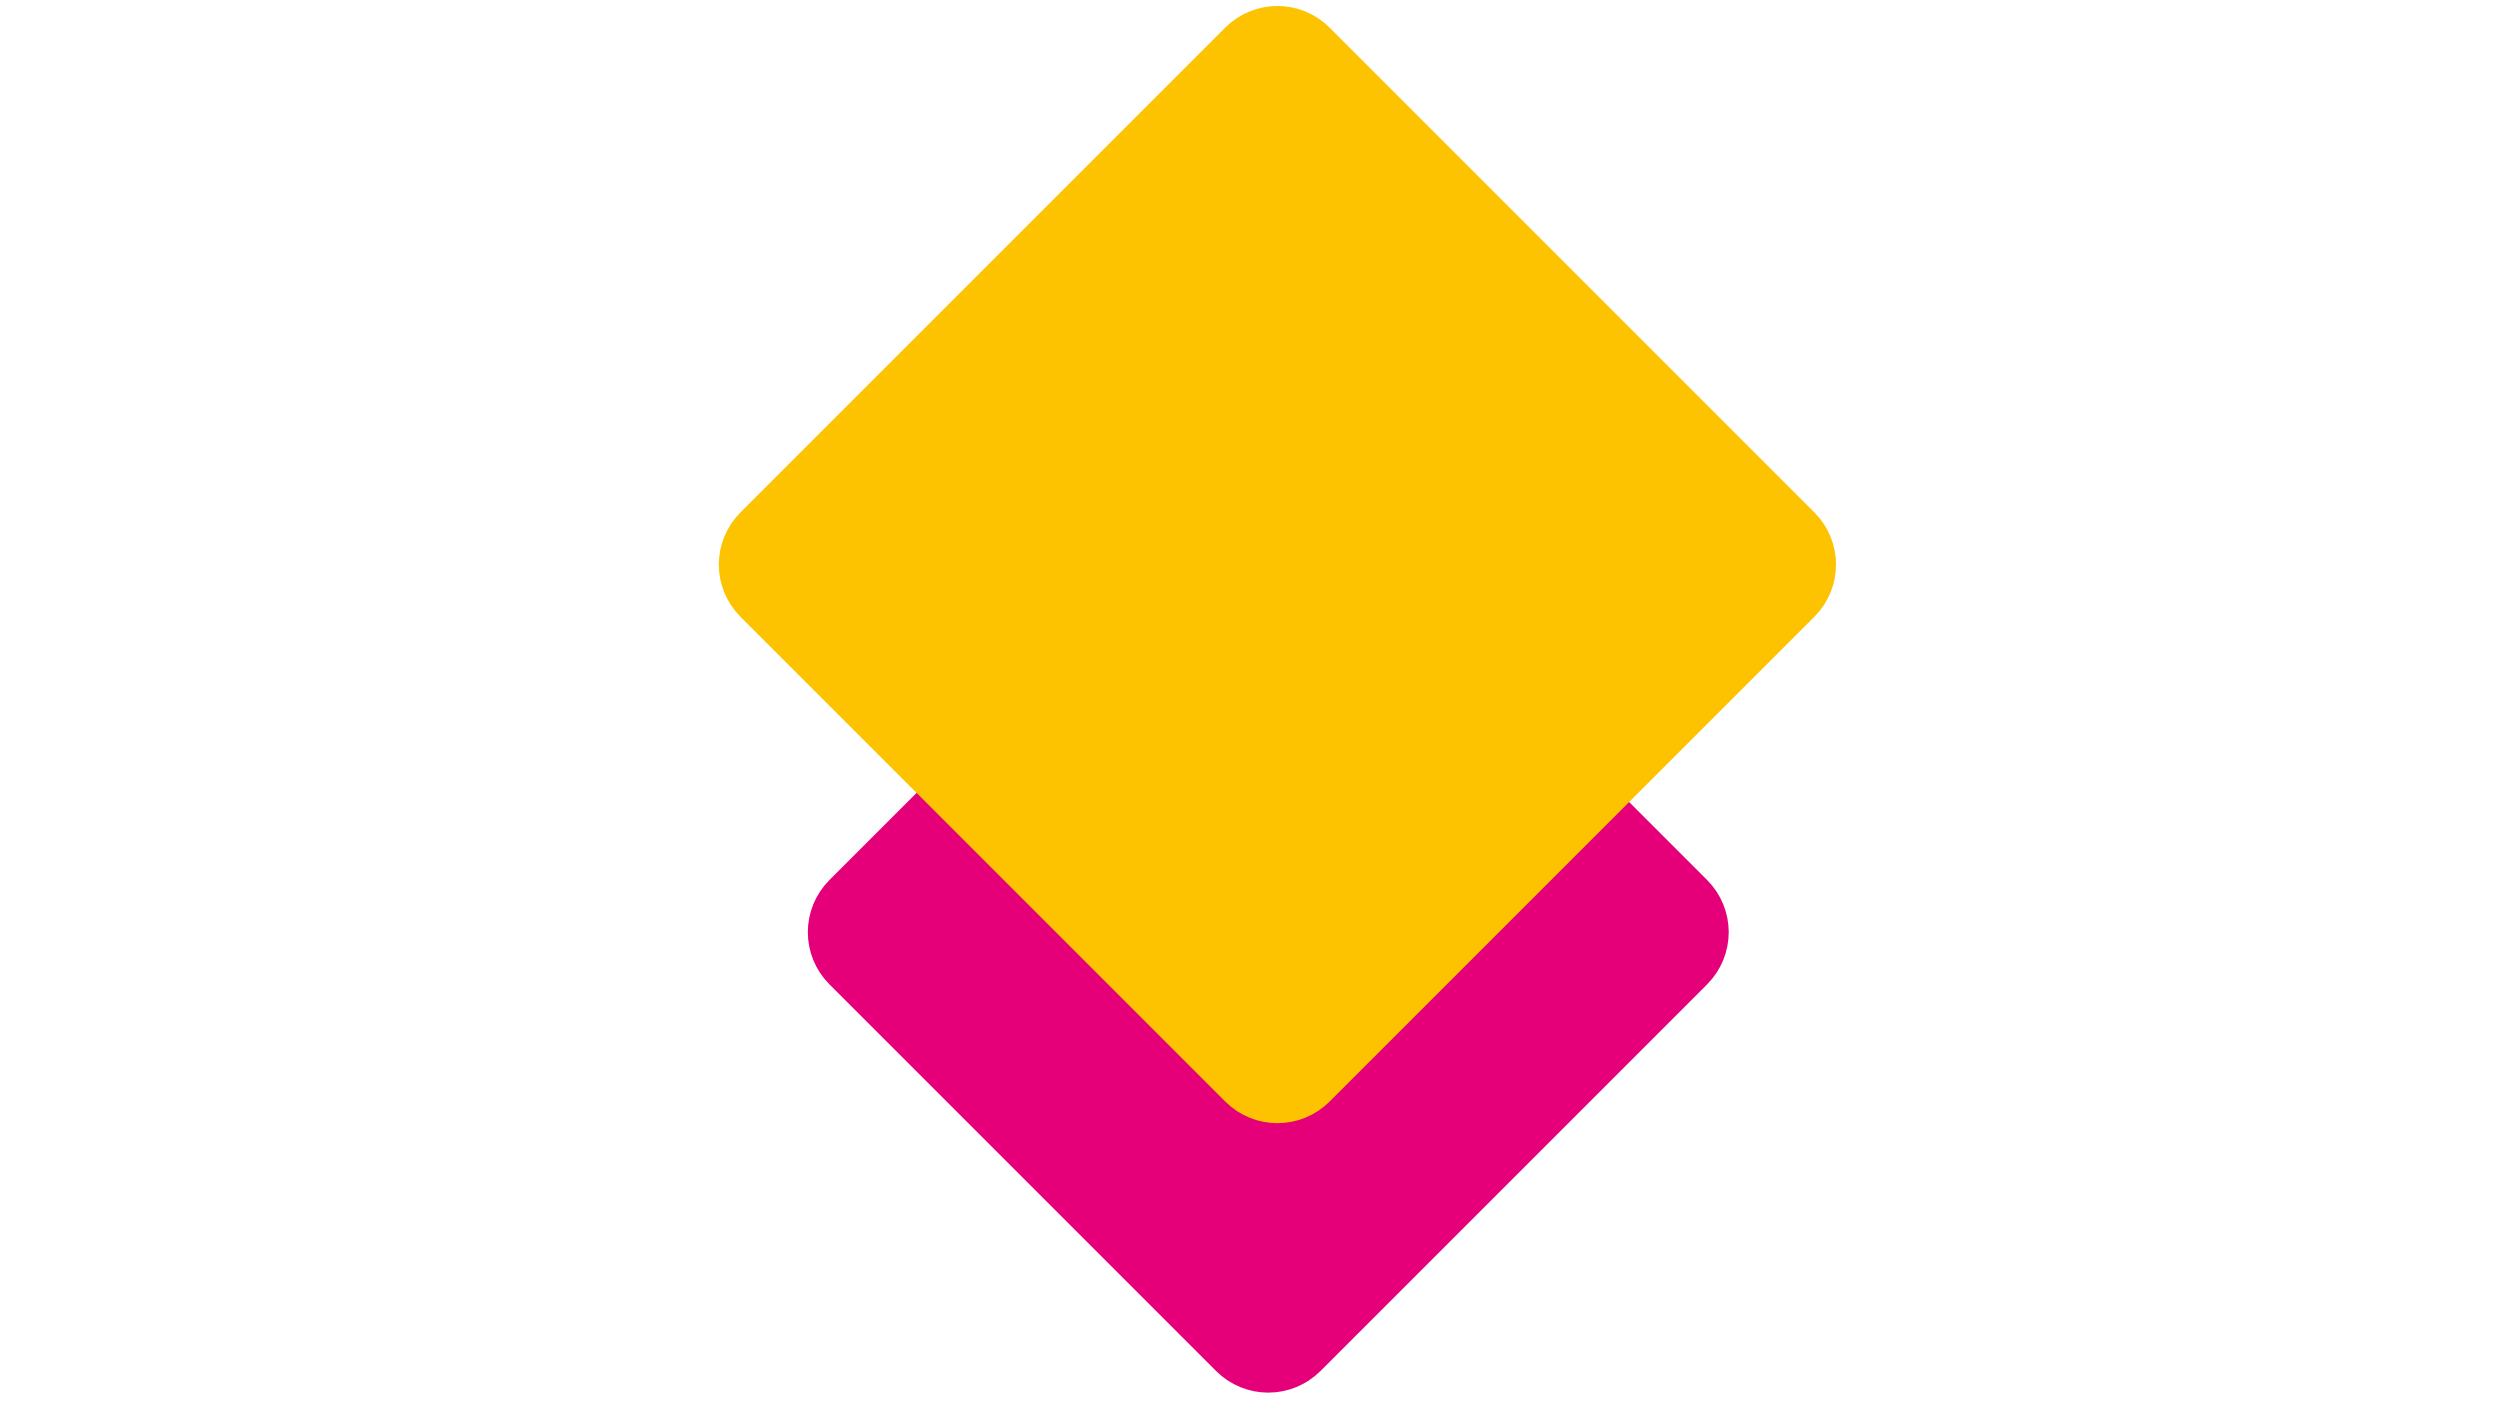 <?xml version="1.0" encoding="UTF-8" standalone="no"?>
<!-- Generator: Adobe Illustrator 26.5.1, SVG Export Plug-In . SVG Version: 6.00 Build 0)  -->

<svg
   version="1.1"
   id="Ebene_1"
   x="0px"
   y="0px"
   viewBox="0 0 1920 1080"
   style="enable-background:new 0 0 1920 1080;"
   xml:space="preserve"
   sodipodi:docname="dreiecke.svg"
   inkscape:version="1.2.1 (9c6d41e410, 2022-07-14)"
   xmlns:inkscape="http://www.inkscape.org/namespaces/inkscape"
   xmlns:sodipodi="http://sodipodi.sourceforge.net/DTD/sodipodi-0.dtd"
   xmlns:xlink="http://www.w3.org/1999/xlink"
   xmlns="http://www.w3.org/2000/svg"
   xmlns:svg="http://www.w3.org/2000/svg"><defs
   id="defs25" /><sodipodi:namedview
   id="namedview23"
   pagecolor="#ffffff"
   bordercolor="#000000"
   borderopacity="0.25"
   inkscape:showpageshadow="2"
   inkscape:pageopacity="0.0"
   inkscape:pagecheckerboard="0"
   inkscape:deskcolor="#d1d1d1"
   showgrid="false"
   inkscape:zoom="0.83489583"
   inkscape:cx="959.40112"
   inkscape:cy="540.18715"
   inkscape:window-width="2560"
   inkscape:window-height="1346"
   inkscape:window-x="2869"
   inkscape:window-y="-11"
   inkscape:window-maximized="1"
   inkscape:current-layer="Ebene_1" />
<style
   type="text/css"
   id="style2">
	.st0{clip-path:url(#SVGID_00000181089421174621937450000005218066117167475340_);fill:#E5007A;}
	.st1{clip-path:url(#SVGID_00000181089421174621937450000005218066117167475340_);fill:none;stroke:#E5007A;stroke-width:3.375;}
	.st2{clip-path:url(#SVGID_00000181089421174621937450000005218066117167475340_);fill:#FDC300;}
	.st3{clip-path:url(#SVGID_00000181089421174621937450000005218066117167475340_);fill:none;stroke:#FDC300;stroke-width:3.375;}
</style>
<g
   id="g20"
   transform="matrix(12.542,0,0,12.542,-6647.297,-3917.408)">
	<g
   id="g18">
		<defs
   id="defs5">
			<rect
   id="SVGID_1_"
   x="563.14"
   y="303.84"
   width="90.16"
   height="93.78" />
		</defs>
		<clipPath
   id="SVGID_00000161616959195131543550000002852924234156148668_">
			<use
   xlink:href="#SVGID_1_"
   style="overflow:visible"
   id="use7" />
		</clipPath>
		<path
   style="fill:#e5007a"
   d="m 609.67,395.1 c -1.11,1.11 -2.9,1.11 -4.01,0 l -23.67,-23.67 c -1.11,-1.11 -1.11,-2.9 0,-4.01 l 23.67,-23.67 c 1.11,-1.11 2.9,-1.11 4.01,0 l 23.67,23.67 c 1.11,1.11 1.11,2.9 0,4.01 z"
   clip-path="url(#SVGID_00000161616959195131543550000002852924234156148668_)"
   id="path10" />
		
			<path
   style="fill:none;stroke:#e5007a;stroke-width:3.375"
   d="m 609.67,395.1 c -1.11,1.11 -2.9,1.11 -4.01,0 l -23.67,-23.67 c -1.11,-1.11 -1.11,-2.9 0,-4.01 l 23.67,-23.67 c 1.11,-1.11 2.9,-1.11 4.01,0 l 23.67,23.67 c 1.11,1.11 1.11,2.9 0,4.01 z"
   clip-path="url(#SVGID_00000161616959195131543550000002852924234156148668_)"
   id="path12" />
		<path
   style="fill:#fdc300"
   d="m 610.23,378.6 c -1.11,1.11 -2.9,1.11 -4.01,0 l -29.68,-29.68 c -1.11,-1.11 -1.11,-2.9 0,-4.01 l 29.68,-29.68 c 1.11,-1.11 2.9,-1.11 4.01,0 l 29.68,29.68 c 1.11,1.11 1.11,2.9 0,4.01 z"
   clip-path="url(#SVGID_00000161616959195131543550000002852924234156148668_)"
   id="path14" />
		
			<path
   style="fill:none;stroke:#fdc300;stroke-width:3.375"
   d="m 610.23,378.6 c -1.11,1.11 -2.9,1.11 -4.01,0 l -29.68,-29.68 c -1.11,-1.11 -1.11,-2.9 0,-4.01 l 29.68,-29.68 c 1.11,-1.11 2.9,-1.11 4.01,0 l 29.68,29.68 c 1.11,1.11 1.11,2.9 0,4.01 z"
   clip-path="url(#SVGID_00000161616959195131543550000002852924234156148668_)"
   id="path16" />
	</g>
</g>
</svg>
